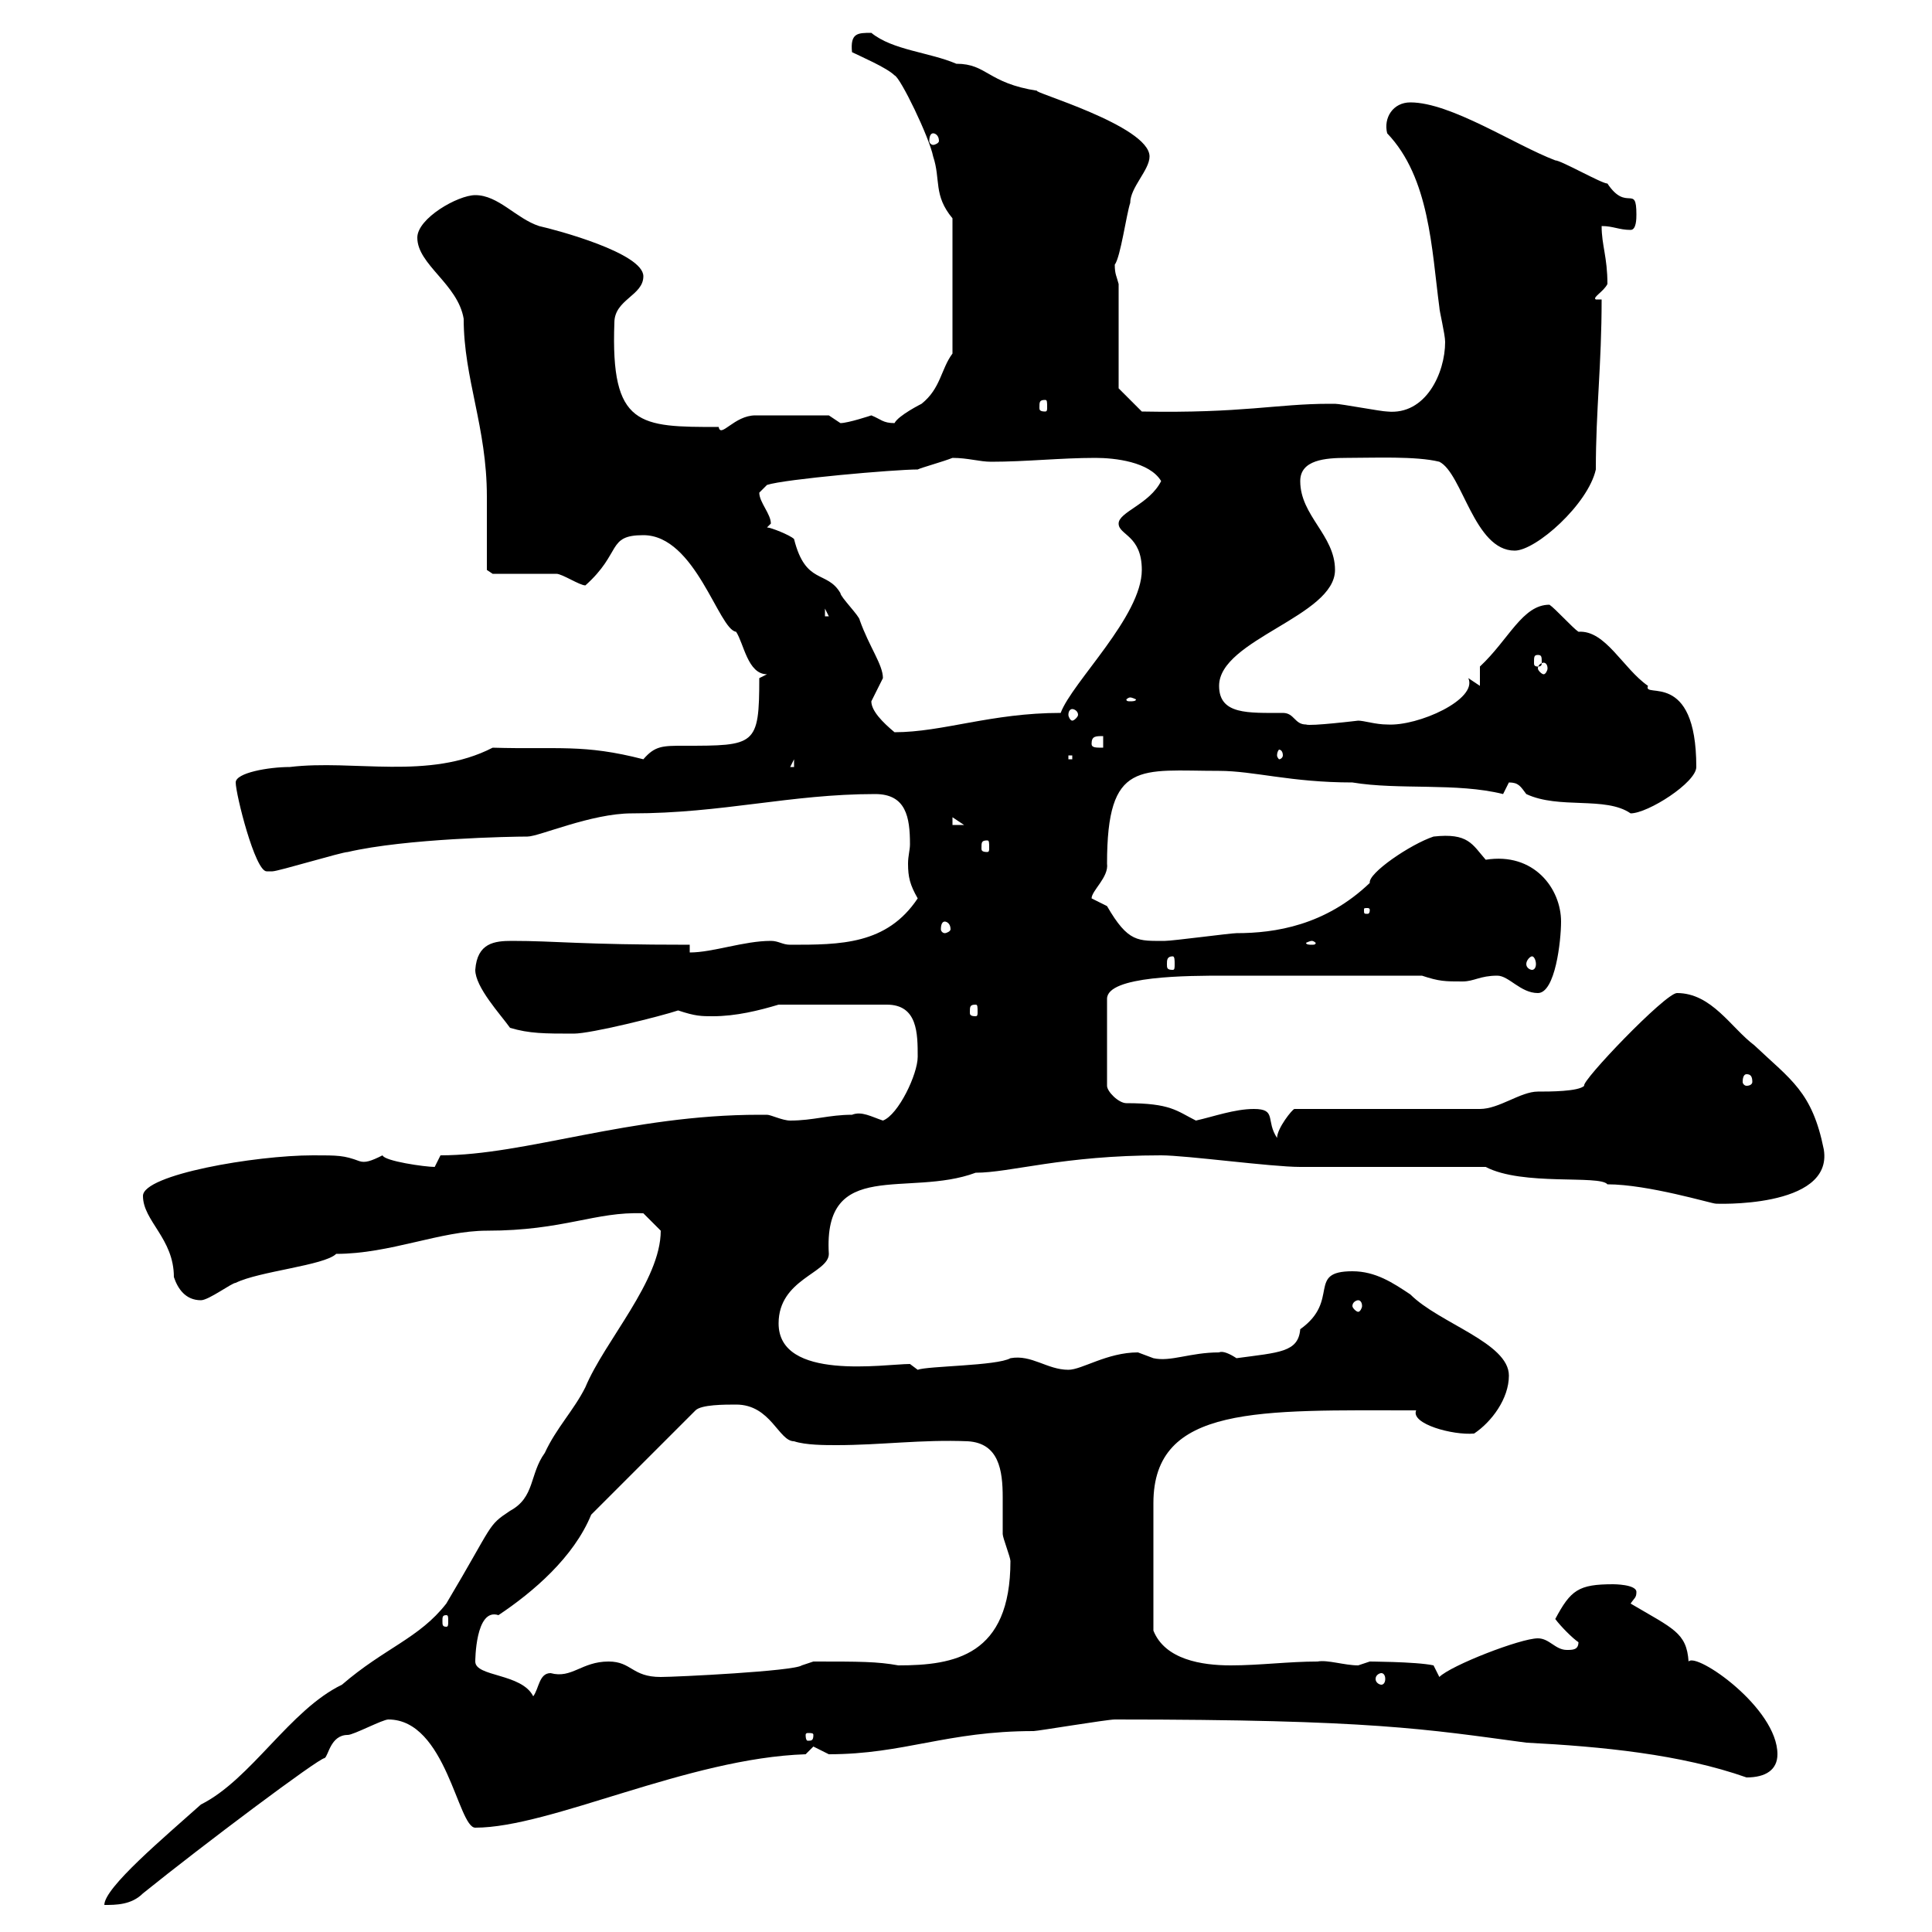 <svg xmlns="http://www.w3.org/2000/svg" xmlns:xlink="http://www.w3.org/1999/xlink" width="300" height="300"><path d="M102.60 191.10C102.60 198.90 93.90 208.20 90.90 215.40C89.10 219 86.40 221.70 84.60 225.60C82.20 228.90 83.10 232.50 79.20 234.60C75.60 237 76.80 236.40 69.30 249C65.10 254.40 59.70 255.90 53.10 261.60C45 265.50 39 276.30 31.20 280.20C25.50 285.30 16.20 293.10 16.20 295.80C18 295.80 20.40 295.80 22.20 294C31.50 286.50 49.50 273 50.40 273C51 272.70 51.30 269.40 54 269.40C54.90 269.40 59.40 267 60.30 267C69.30 267 71.10 283.80 73.80 283.80C85.50 283.80 106.80 273 125.10 272.40C125.10 272.40 126.30 271.20 126.30 271.20C126.30 271.20 128.70 272.40 128.70 272.40C140.40 272.40 147 268.80 160.50 268.80C161.10 268.80 171.90 267 173.10 267C213 267 221.40 268.50 237 270.60C248.70 271.20 261 272.40 271.20 276C274.20 276 276 274.80 276 272.40C276 265.20 263.40 256.50 262.20 258C261.90 253.50 259.80 252.90 253.20 249C253.80 248.10 254.10 248.10 254.10 247.20C254.10 246 250.50 246 250.50 246C245.10 246 243.90 246.90 241.50 251.40C242.40 252.60 244.20 254.40 245.10 255C245.10 256.20 244.20 256.20 243.30 256.20C241.50 256.20 240.60 254.40 238.80 254.40C236.10 254.40 225.30 258.60 223.50 260.40L222.60 258.60C219.90 258 211.80 258 212.70 258C212.70 258 210.90 258.60 210.90 258.60C208.80 258.60 206.10 257.70 204.60 258C200.10 258 195.60 258.60 191.10 258.60C186.60 258.60 180.90 257.70 179.10 253.20L179.10 233.40C179.10 218.10 195.60 219 219.90 219C219 221.10 225.60 222.90 228.90 222.60C231.60 220.80 234.30 217.20 234.30 213.60C234.30 208.50 223.50 205.50 219 201C216.30 199.20 213.60 197.40 210 197.40C202.80 197.40 208.20 201.90 201.90 206.40C201.60 210 198.60 210 192 210.90C191.10 210.30 189.90 209.70 189.30 210C184.80 210 181.80 211.50 179.10 210.90C179.10 210.90 176.70 210 176.70 210C171.90 210 168 212.70 165.90 212.70C162.60 212.70 160.20 210.30 156.90 210.90C154.80 212.10 144 212.10 142.50 212.70L141.30 211.80C137.40 211.80 120.90 214.50 120.90 205.50C120.90 198.60 128.70 197.70 128.70 194.70C127.80 179.70 141 186 151.50 182.10C156.90 182.10 165 179.40 180.30 179.40C184.20 179.40 197.40 181.20 201.90 181.20L230.70 181.20C236.40 184.20 248.40 182.40 249.60 183.90C255.90 183.90 265.80 186.90 266.40 186.90C265.80 186.90 284.70 187.80 283.20 178.50C281.40 169.50 278.10 167.70 272.40 162.30C268.80 159.60 265.80 154.20 260.40 154.20C258.60 154.20 245.40 168 246 168.60C245.10 169.50 240.60 169.50 238.80 169.50C236.10 169.50 232.80 172.20 229.80 172.20L201 172.20C200.70 172.20 198.30 175.20 198.30 176.70C196.50 174 198.30 172.20 194.70 172.20C191.70 172.20 188.40 173.40 185.70 174C182.70 172.50 181.80 171.30 174.90 171.30C173.70 171.30 171.90 169.50 171.90 168.60L171.90 155.10C171.90 151.50 184.50 151.50 190.20 151.50C198 151.50 208.20 151.50 220.80 151.50C223.50 152.40 224.40 152.40 227.10 152.40C228.90 152.40 229.80 151.50 232.50 151.50C234.30 151.50 236.10 154.20 238.80 154.20C241.50 154.20 242.40 146.10 242.40 143.10C242.40 138 238.20 132.30 230.70 133.50C228.60 131.10 228 129.30 222.60 129.90C219 131.10 212.40 135.60 212.70 137.10C205.80 143.70 198 144.90 192 144.90C191.10 144.90 182.10 146.10 180.90 146.10C176.70 146.10 175.20 146.40 171.90 140.70C171.90 140.70 169.50 139.50 169.50 139.50C169.50 138.30 172.20 136.20 171.90 134.10C171.90 117.90 177 119.70 189.30 119.70C194.70 119.70 200.40 121.50 210 121.50C217.20 122.70 226.20 121.50 233.40 123.30C233.40 123.30 234.30 121.50 234.30 121.50C235.80 121.50 236.10 122.10 237 123.30C242.10 125.70 249.30 123.60 253.20 126.30C255.90 126.30 263.40 121.50 263.40 119.10C263.40 103.80 255 108.60 255.90 106.50C252 103.80 249.30 97.80 245.10 98.10C244.20 97.50 241.50 94.50 240.60 93.90C236.40 93.90 234.30 99.30 229.80 103.50L229.80 106.50C229.80 106.50 228 105.30 228 105.30C229.50 108.60 220.20 112.80 215.40 112.50C213.60 112.50 211.80 111.90 210.90 111.90C210.90 111.90 203.40 112.80 202.80 112.50C201 112.50 201 110.70 199.20 110.70C193.80 110.70 189.30 111 189.30 106.50C189.30 99.30 207.30 95.70 207.30 88.50C207.30 83.10 201.90 80.10 201.90 74.70C201.90 71.40 205.80 71.10 209.10 71.10C213.30 71.10 219.90 70.80 223.50 71.70C227.10 73.50 228.90 85.50 235.20 85.50C238.50 85.50 246.60 78.30 247.80 72.90C247.80 63.60 248.70 56.70 248.70 46.50L247.80 46.50C247.20 46.20 249 45.30 249.60 44.10C249.60 39.90 248.70 38.10 248.70 35.10C250.50 35.10 251.40 35.70 253.20 35.70C254.10 35.70 254.10 33.90 254.10 33.30C254.10 28.50 252.60 33 249.60 28.50C248.70 28.50 242.40 24.90 241.50 24.90C235.20 22.50 225.30 15.90 219 15.90C216.30 15.90 214.80 18.30 215.40 20.70C222 27.60 222.30 38.70 223.50 47.70C223.50 48.30 224.40 51.90 224.40 53.10C224.40 57.90 221.40 64.50 215.40 63.90C214.50 63.90 208.20 62.70 207.30 62.70C206.40 62.70 206.40 62.70 206.40 62.70C198.30 62.70 192.90 64.20 177.30 63.90L173.70 60.30L173.70 44.10C173.40 42.90 173.10 42.60 173.10 41.10C174 39.90 174.90 33.30 175.50 31.50C175.50 29.10 178.50 26.40 178.50 24.30C178.50 19.50 159.60 14.10 161.10 14.10C153.30 12.90 153.30 9.90 148.50 9.90C144.30 8.10 138.60 7.80 135.30 5.10C133.20 5.10 132 5.10 132.30 8.10C133.50 8.70 137.70 10.50 138.90 11.70C139.80 12 144.30 21.30 144.90 24.30C146.10 27.90 144.90 30.30 147.90 33.90L147.90 54.90C146.10 57.30 146.10 60.30 143.10 62.70C143.10 62.70 139.50 64.50 138.90 65.70C137.10 65.70 136.80 65.10 135.30 64.50C135.30 64.50 131.70 65.70 130.50 65.70C130.50 65.70 128.70 64.50 128.70 64.50L117.30 64.50C114 64.50 111.90 68.10 111.60 66.30C99.30 66.30 94.80 66.30 95.40 50.10C95.40 46.50 99.90 45.90 99.90 42.90C99.90 39.30 86.40 35.70 83.70 35.10C80.10 33.90 77.40 30.30 73.80 30.30C71.10 30.30 64.80 33.90 64.80 36.90C64.80 41.10 71.10 44.10 72 49.50C72 58.80 75.60 66.30 75.60 77.10C75.60 79.50 75.60 86.70 75.60 88.50L76.50 89.10C78.30 89.10 84.60 89.10 86.40 89.10C87.30 89.10 90 90.90 90.90 90.90C96.60 85.80 94.20 83.10 99.90 83.10C108 83.10 111.60 97.80 114.30 98.10C115.50 99.90 116.10 104.70 119.10 104.70L117.90 105.30C117.90 115.80 117.30 115.80 106.20 115.80C102.90 115.80 101.70 115.80 99.90 117.90C90.60 115.50 86.70 116.40 76.50 116.10C66.60 121.20 54.90 117.90 45 119.10C41.70 119.10 36.60 120 36.60 121.50C36.60 123.30 39.60 135.30 41.40 135.30C42.30 135.30 42.30 135.30 42.30 135.30C43.20 135.30 53.10 132.30 54 132.30C63 130.20 79.50 129.90 81.90 129.90C83.70 129.90 91.80 126.30 98.10 126.30C112.20 126.30 122.70 123.30 135.90 123.30C140.70 123.30 141.30 126.90 141.30 131.10C141.30 132 141 132.90 141 134.10C141 136.20 141.30 137.40 142.50 139.50C137.70 146.70 130.50 146.70 122.70 146.70C121.50 146.70 120.90 146.10 119.70 146.10C115.50 146.10 110.70 147.90 107.10 147.90L107.10 146.70C90 146.70 86.40 146.10 79.50 146.10C76.80 146.10 74.10 146.40 73.80 150.60C73.80 153.30 77.70 157.50 79.20 159.60C82.20 160.50 84.60 160.50 89.10 160.50C91.80 160.50 102.60 157.80 105.30 156.90C108 157.80 108.90 157.80 110.70 157.80C114.30 157.80 117.90 156.90 120.90 156L137.70 156C142.50 156 142.50 160.50 142.50 164.10C142.50 166.80 139.50 173.10 137.10 174C135.30 173.40 133.80 172.50 132.30 173.10C128.70 173.10 126.30 174 122.70 174C121.50 174 119.70 173.10 119.10 173.10C117.90 173.10 117.90 173.10 117.90 173.10C97.80 173.10 81.60 179.40 68.40 179.40C68.40 179.40 67.50 181.20 67.50 181.20C66 181.20 59.70 180.30 59.40 179.40C57.60 180.30 56.70 180.60 55.80 180.30C53.40 179.40 52.50 179.40 48.60 179.40C39.60 179.40 22.20 182.40 22.20 185.70C22.20 189.60 27 192.30 27 198.30C27.60 200.10 28.80 201.90 31.20 201.90C32.40 201.90 36 199.20 36.60 199.20C40.20 197.40 50.40 196.50 52.20 194.70C60.60 194.70 68.40 191.10 75.60 191.10C87.60 191.10 92.40 188.10 99.90 188.40C99.90 188.40 101.70 190.20 102.60 191.10ZM126.30 269.40C126.30 270.30 126 270.30 125.40 270.30C125.40 270.30 125.10 270.30 125.10 269.40C125.10 269.10 125.40 269.10 125.40 269.10C126 269.10 126.30 269.10 126.30 269.40ZM73.80 258C73.80 258 73.80 249.60 77.40 250.80C82.80 247.20 89.10 241.80 91.80 235.20L108 219C108.90 218.10 112.50 218.10 114.30 218.10C119.70 218.10 120.90 223.80 123.30 223.80C125.10 224.40 128.10 224.40 129.90 224.40C136.80 224.40 143.10 223.50 150.30 223.80C155.10 224.10 155.70 228.30 155.70 232.50C155.70 234.60 155.70 236.70 155.70 238.20C155.70 238.80 156.90 241.80 156.90 242.40C156.90 257.10 148.20 258.60 139.50 258.60C136.20 258 133.50 258 126.30 258L124.50 258.60C123.30 259.50 105 260.40 102.60 260.40C98.10 260.40 98.10 258 94.50 258C90.30 258 88.80 260.70 85.50 259.80C83.70 259.80 83.70 262.20 82.80 263.40C81 259.80 73.80 260.40 73.80 258ZM214.50 259.80C214.80 259.80 215.10 260.10 215.10 260.70C215.10 261.30 214.80 261.60 214.50 261.60C214.20 261.60 213.60 261.30 213.60 260.70C213.60 260.10 214.20 259.80 214.50 259.80ZM69.30 250.80C69.60 250.80 69.60 251.10 69.60 251.70C69.60 252.30 69.60 252.60 69.30 252.60C68.70 252.60 68.70 252.30 68.70 251.70C68.70 251.10 68.70 250.80 69.30 250.80ZM210.90 201.90C211.20 201.90 211.50 202.20 211.50 202.80C211.50 203.10 211.20 203.70 210.90 203.70C210.60 203.70 210 203.10 210 202.80C210 202.20 210.60 201.90 210.90 201.90ZM271.20 166.80C271.80 166.80 272.10 167.10 272.10 168C272.10 168.30 271.80 168.60 271.20 168.60C270.90 168.60 270.60 168.30 270.60 168C270.60 167.10 270.90 166.80 271.20 166.80ZM151.50 156C151.80 156 151.80 156.30 151.80 157.20C151.80 157.50 151.80 157.80 151.50 157.80C150.60 157.80 150.60 157.50 150.60 157.20C150.60 156.30 150.60 156 151.50 156ZM182.10 148.50C182.40 148.50 182.40 149.10 182.40 149.70C182.40 150.30 182.40 150.60 182.10 150.60C181.20 150.60 181.20 150.30 181.20 149.70C181.20 149.10 181.20 148.50 182.10 148.50ZM237.90 148.50C238.20 148.50 238.50 149.10 238.50 149.70C238.50 150.30 238.20 150.60 237.90 150.60C237.60 150.60 237 150.30 237 149.70C237 149.10 237.60 148.50 237.90 148.50ZM203.70 146.10C204 146.10 204.30 146.40 204.30 146.40C204.30 146.70 204 146.70 203.70 146.70C203.40 146.70 202.80 146.70 202.80 146.40C202.80 146.40 203.40 146.10 203.70 146.10ZM146.70 143.10C147 143.10 147.60 143.40 147.60 144.30C147.60 144.60 147 144.90 146.70 144.90C146.40 144.90 146.10 144.60 146.10 144.30C146.10 143.40 146.40 143.10 146.70 143.10ZM212.70 141.30C212.70 141.90 212.40 141.90 212.40 141.90C211.80 141.90 211.80 141.90 211.80 141.30C211.80 141 211.80 141 212.40 141C212.40 141 212.70 141 212.70 141.30ZM153.30 130.50C153.60 130.50 153.60 130.80 153.60 131.70C153.60 132 153.60 132.30 153.30 132.30C152.40 132.30 152.40 132 152.40 131.70C152.40 130.80 152.40 130.50 153.30 130.50ZM147.90 126.90L149.70 128.10L147.90 128.10ZM123.30 117.90L123.30 119.10L122.70 119.10ZM165.90 117.30L166.50 117.30L166.50 117.90L165.90 117.90ZM199.20 117.30C199.20 117.60 198.90 117.90 198.60 117.90C198.60 117.90 198.30 117.60 198.30 117.30C198.30 116.70 198.60 116.40 198.60 116.40C198.90 116.40 199.20 116.70 199.20 117.30ZM169.50 115.50C169.50 114.30 170.10 114.30 171.30 114.30L171.30 116.10C170.10 116.10 169.50 116.10 169.50 115.50ZM135.30 108.90C135.30 108.90 137.10 105.30 137.10 105.30C137.10 103.20 135 100.50 133.50 96.30C133.50 95.70 130.50 92.70 130.50 92.10C128.40 88.50 125.10 90.90 123.30 83.70C122.70 83.10 119.70 81.90 119.10 81.90C119.10 81.90 119.70 81.30 119.70 81.30C119.70 79.80 117.90 78 117.90 76.50L119.10 75.30C121.80 74.40 138.90 72.90 142.50 72.90C143.10 72.60 146.40 71.70 147.90 71.10C150.30 71.10 152.10 71.70 153.90 71.70C159.30 71.70 164.70 71.10 170.10 71.10C173.10 71.10 178.50 71.70 180.30 74.70C178.50 78.30 173.70 79.50 173.70 81.30C173.70 83.10 177.30 83.10 177.30 88.50C177.30 95.70 166.50 105.90 164.70 110.70C153.90 110.70 146.40 113.70 138.90 113.70C137.10 112.20 135.30 110.40 135.30 108.90ZM166.50 110.10C166.80 110.10 167.40 110.40 167.40 111C167.40 111.30 166.80 111.90 166.50 111.90C166.20 111.90 165.90 111.30 165.90 111C165.90 110.40 166.20 110.10 166.50 110.10ZM175.50 108.30C175.80 108.30 176.40 108.60 176.40 108.60C176.40 108.90 175.80 108.90 175.50 108.90C175.20 108.90 174.90 108.90 174.90 108.60C174.90 108.60 175.20 108.30 175.50 108.30ZM239.70 102.90C240 102.90 240.30 103.20 240.30 103.80C240.30 104.10 240 104.70 239.70 104.70C239.40 104.70 238.80 104.10 238.80 103.80C238.80 103.20 239.40 102.90 239.70 102.90ZM238.80 101.70C239.40 101.70 239.40 102 239.40 102.90C239.40 103.20 239.40 103.50 238.80 103.50C238.20 103.50 238.20 103.20 238.20 102.90C238.20 102 238.20 101.70 238.80 101.70ZM128.10 94.50L128.70 95.70L128.10 95.70ZM162.30 62.10C162.60 62.10 162.60 62.40 162.60 63.30C162.60 63.60 162.60 63.90 162.30 63.90C161.40 63.90 161.40 63.60 161.40 63.30C161.40 62.40 161.40 62.10 162.30 62.10ZM144.90 20.70C145.20 20.70 145.80 21 145.80 21.90C145.80 22.20 145.20 22.50 144.90 22.50C144.60 22.50 144.30 22.20 144.30 21.90C144.30 21 144.60 20.70 144.90 20.70Z"/></svg>